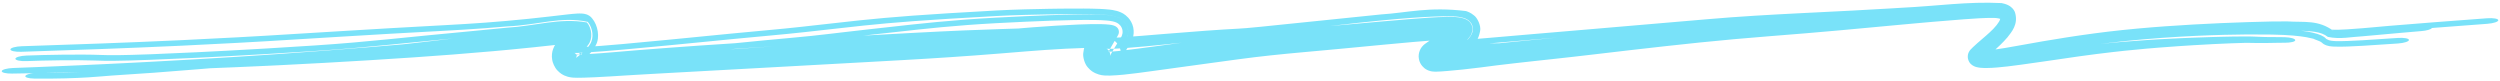 <?xml version="1.0" encoding="UTF-8"?> <svg xmlns="http://www.w3.org/2000/svg" width="678" height="22" viewBox="0 0 678 22" fill="none"><path d="M270.196 2.843C272.796 2.703 275.281 2.608 277.93 2.533C279.988 2.475 282.087 2.43 284.42 2.392C284.423 2.392 284.426 2.392 284.429 2.392C285.237 2.378 285.975 2.369 286.838 2.357C288.966 2.332 291.278 2.308 293.942 2.323C295.265 2.332 296.681 2.348 298.239 2.412C299.038 2.448 299.844 2.487 300.849 2.596C301.385 2.664 301.853 2.697 302.853 2.956C302.989 2.993 303.13 3.035 303.279 3.085C303.435 3.137 303.651 3.216 303.86 3.306C304.287 3.516 304.959 3.736 305.975 4.8C306.538 5.414 307.108 6.337 307.342 7.477C307.575 8.586 307.417 9.582 307.248 10.174C306.878 11.373 306.593 11.65 306.538 11.78C305.547 13.386 304.466 15.009 303.781 16.337C303.751 16.394 303.748 16.409 303.799 16.276C303.84 16.134 303.988 15.866 304.048 15.037C304.153 14.259 303.726 12.572 302.959 11.747C302.229 10.897 301.718 10.699 301.452 10.559C301.236 10.454 300.906 10.345 300.742 10.308C300.564 10.266 300.474 10.256 300.432 10.251C300.351 10.244 300.424 10.255 300.52 10.259C300.729 10.27 301.061 10.27 301.411 10.262C302.119 10.246 302.92 10.204 303.748 10.151C307.847 9.88 311.802 9.527 315.463 9.231C324.075 8.515 331.078 8.019 335.926 7.768C337.213 7.7 338.542 7.594 341.888 7.26C344.083 7.041 347.047 6.733 351.33 6.292C353.607 6.057 356.257 5.785 359.363 5.471C363.581 5.045 368.808 4.492 374.508 3.917C381.651 3.468 387.461 1.749 397.579 3.002C398.129 3.195 398.777 3.389 399.709 4.148C400.661 4.784 401.706 7 401.413 8.402C400.897 11.037 400.078 11.361 399.586 12.073C399.218 12.49 398.846 12.868 398.472 13.219C395.869 15.639 393.027 17.151 391.273 18.442C391.458 18.298 391.722 18.106 392.085 17.624C392.306 17.322 392.674 16.737 392.81 15.883C392.963 15.012 392.743 13.979 392.35 13.311C391.963 12.621 391.477 12.216 391.164 11.995C390.962 11.854 390.788 11.758 390.639 11.685C390.353 11.543 390.099 11.467 390.018 11.444C389.606 11.332 389.535 11.343 389.463 11.331C389.349 11.319 389.382 11.325 389.409 11.324C389.482 11.326 389.619 11.326 389.768 11.322C390.057 11.316 390.4 11.302 390.729 11.285C391.406 11.251 392.087 11.207 392.769 11.161C394.141 11.067 395.487 10.962 396.794 10.858C399.38 10.651 401.838 10.44 404.036 10.252C407.757 9.934 411.336 9.624 415.025 9.306C420.738 8.813 426.575 8.32 432.631 7.811C441.761 7.042 451.548 6.219 462.879 5.225C471.571 4.463 480.043 3.995 488.656 3.56C489.747 3.505 490.851 3.45 491.955 3.395C498.696 3.061 505.589 2.723 512.909 2.278C513.869 2.219 514.758 2.165 515.716 2.104C525.622 1.624 533.471 0.379 542.832 0.835C543.37 0.949 543.929 1.077 544.606 1.398C545.251 1.67 546.227 2.503 546.504 3.483C547.383 6.605 545.565 8.649 544.422 10.12C543.136 11.634 541.752 12.872 540.415 14.107C539.505 14.946 538.585 15.786 537.875 16.598C538 16.445 538.227 16.207 538.322 15.614C538.363 15.328 538.329 14.989 538.226 14.71C538.137 14.456 537.983 14.233 537.885 14.121C537.431 13.65 537.315 13.702 537.246 13.654C537.125 13.612 537.205 13.639 537.28 13.645C537.451 13.665 537.715 13.675 537.985 13.672C538.534 13.668 539.14 13.626 539.756 13.567C540.992 13.447 542.272 13.261 543.584 13.043C545.063 12.796 546.594 12.518 548.156 12.238C555.339 10.932 565.122 9.246 575.541 8.155C578.255 7.868 581.011 7.618 583.768 7.396C584.903 7.305 586.04 7.219 587.174 7.137C587.18 7.137 587.186 7.136 587.192 7.136C597.587 6.392 607.828 6.003 616.074 5.829C617.521 5.799 618.908 5.789 620.236 5.803C625.154 6.114 628.653 5.314 632.931 8.43L632.447 8.052C632.446 8.048 632.377 8.015 632.366 8.012C632.351 8.006 632.379 8.013 632.43 8.021C632.537 8.037 632.72 8.053 632.912 8.061C633.306 8.078 633.74 8.075 634.163 8.066C635.011 8.046 635.824 8.003 636.573 7.958C638.083 7.867 639.373 7.765 640.544 7.669C641.476 7.592 642.322 7.517 643.145 7.443C644.777 7.297 646.289 7.157 648.092 7.001C654.59 6.441 664.419 5.711 674.385 4.962C674.423 4.959 674.461 4.956 674.499 4.954C676.153 4.829 677.514 5.064 677.538 5.479C677.561 5.893 676.239 6.329 674.586 6.454C669.308 6.85 664.155 7.235 659.544 7.59C659.332 7.963 658.115 8.325 656.623 8.434C654.269 8.599 648.844 9.136 640.678 9.846C637.873 9.967 634.676 10.725 631.308 10.008C629.406 8.47 626.662 8.511 624.018 8.323C625.244 8.47 626.24 8.64 627.113 8.836C628.129 9.065 628.879 9.309 629.474 9.572C630.079 9.843 630.517 10.131 630.809 10.488C630.836 10.517 630.926 10.585 630.959 10.606C631.796 11.105 632.552 11.084 633.448 11.15C635.448 11.199 637.935 11.072 640.743 10.916C643.662 10.749 646.93 10.527 650.269 10.293C651.921 10.177 653.289 10.415 653.308 10.829C653.335 11.243 652.003 11.676 650.348 11.792C650.316 11.795 650.284 11.797 650.251 11.799C647.016 12.026 643.779 12.247 640.835 12.416C637.852 12.576 635.256 12.73 632.929 12.634C632.212 12.568 631.327 12.609 630.173 11.957C630.063 11.89 629.775 11.67 629.687 11.576C629.649 11.527 629.592 11.474 629.49 11.406C629.294 11.268 628.812 11.073 628.528 10.972C628.492 10.958 628.419 10.931 628.328 10.897C628.327 10.896 628.326 10.895 628.324 10.895C628.278 10.877 628.025 10.783 627.733 10.661C627.678 10.637 627.552 10.584 627.4 10.511C627.361 10.5 627.322 10.489 627.282 10.479C626.723 10.332 626.124 10.204 625.463 10.088C623.6 9.768 620.881 9.46 616.139 9.377C614.273 9.345 612.073 9.329 609.514 9.342C602.201 9.401 590.427 9.703 575.864 11.18C573.838 11.393 571.758 11.636 569.633 11.908C570.814 11.788 571.995 11.674 573.18 11.565C574.076 11.483 574.975 11.404 575.88 11.329C577.962 11.155 580.054 11.002 582.147 10.865C583.296 10.79 584.429 10.721 585.584 10.655C587.444 10.548 589.309 10.453 591.175 10.368C592.435 10.31 593.701 10.257 594.961 10.209C594.964 10.209 594.967 10.209 594.97 10.208C596.722 10.141 598.479 10.082 600.249 10.032C600.873 10.015 601.477 9.999 602.091 9.984C604.511 9.924 606.886 9.878 609.628 9.881C609.958 9.885 610.322 9.894 610.593 9.902C610.885 9.91 611.155 9.919 611.425 9.929C611.66 9.938 611.882 9.948 612.093 9.957C612.121 9.958 612.149 9.959 612.177 9.961C612.415 9.971 612.648 9.98 612.866 9.989C613.084 9.997 613.288 10.006 613.501 10.013C613.503 10.013 613.504 10.013 613.506 10.013C613.725 10.02 613.889 10.025 614.116 10.031C614.398 10.038 614.657 10.042 614.952 10.046C615.234 10.05 615.549 10.052 615.85 10.054C615.951 10.055 616.051 10.055 616.152 10.056C616.361 10.057 616.57 10.058 616.778 10.059C617.086 10.061 617.406 10.063 617.728 10.065C618.045 10.068 618.367 10.071 618.695 10.076C619.018 10.08 619.347 10.086 619.678 10.093C620.428 10.11 621.165 10.21 621.678 10.367C622.211 10.526 622.481 10.726 622.471 10.918C622.458 11.112 622.165 11.284 621.626 11.406C621.105 11.529 620.375 11.594 619.636 11.595C619.436 11.595 619.216 11.596 619.019 11.597C618.899 11.598 618.777 11.598 618.653 11.599C618.316 11.602 617.988 11.607 617.65 11.611C617.306 11.616 616.973 11.622 616.627 11.628C616.481 11.631 616.332 11.633 616.181 11.636C615.98 11.64 615.774 11.644 615.563 11.647C615.191 11.653 614.84 11.659 614.457 11.663C614.09 11.667 613.68 11.669 613.3 11.669C613.032 11.67 612.696 11.667 612.412 11.665C612.117 11.663 611.835 11.659 611.555 11.655C611.272 11.651 611.007 11.646 610.75 11.642C610.723 11.641 610.695 11.641 610.668 11.64C610.441 11.637 610.214 11.633 610.011 11.63C609.781 11.627 609.562 11.626 609.352 11.625C609.121 11.624 608.98 11.626 608.811 11.627C606.552 11.678 603.75 11.792 601.09 11.921C600.756 11.938 600.419 11.954 600.093 11.97C598.343 12.059 596.598 12.156 594.855 12.261C593.587 12.338 592.322 12.419 591.052 12.505C589.186 12.632 587.315 12.769 585.45 12.918C584.29 13.01 583.155 13.105 582 13.206C580.046 13.378 578.091 13.565 576.14 13.77C575.078 13.882 574.025 13.998 572.963 14.12C569.955 14.466 566.934 14.854 563.906 15.273C560.892 15.689 557.754 16.154 554.724 16.607C552.492 16.94 550.198 17.264 548.057 17.552C546.907 17.706 545.777 17.855 544.644 17.991C544.64 17.992 544.636 17.992 544.632 17.992C544.544 18.003 544.457 18.013 544.371 18.023C543.455 18.132 542.54 18.227 541.628 18.302C540.686 18.378 539.759 18.435 538.764 18.443C538.263 18.445 537.756 18.439 537.16 18.384C536.855 18.353 536.547 18.323 536.072 18.205C535.815 18.125 535.578 18.107 534.955 17.726C534.687 17.519 534.028 17.17 533.715 15.939C533.578 15.345 533.699 14.684 533.865 14.306C534.043 13.888 534.218 13.675 534.383 13.486C534.608 13.246 534.834 13.02 535.06 12.802C536.684 11.264 538.244 10.056 539.639 8.752C540.992 7.527 542.31 5.954 542.443 5.155C542.481 4.969 542.471 4.902 542.449 4.817C542.469 4.89 542.572 5.069 542.66 5.15C542.749 5.236 542.779 5.237 542.732 5.213C542.636 5.16 542.316 5.055 541.96 4.982C541.58 4.897 541.174 4.868 540.637 4.855C538.113 4.829 535.331 5.042 532.564 5.235C529.807 5.437 527.01 5.671 524.207 5.914C523.217 6 522.23 6.086 521.263 6.173C521.259 6.173 521.256 6.173 521.252 6.174C519.397 6.339 517.635 6.5 515.777 6.67C514.964 6.745 514.155 6.82 513.304 6.898C511.341 7.08 509.301 7.27 507.307 7.456C504.456 7.72 501.62 7.983 498.746 8.244C495.86 8.505 492.934 8.765 489.961 9.008C487.315 9.225 484.645 9.439 482.046 9.647C481.355 9.702 480.666 9.757 479.981 9.812C476.708 10.075 473.558 10.335 470.429 10.616C467.309 10.896 464.19 11.198 461.047 11.519C457.908 11.84 454.745 12.18 451.541 12.535C448.323 12.891 445.17 13.25 441.926 13.624C438.708 13.996 435.513 14.372 432.235 14.759C430.416 14.975 428.491 15.196 426.666 15.401C424.826 15.608 422.993 15.81 421.188 16.007C420.48 16.085 419.71 16.168 418.996 16.246C417.973 16.358 416.868 16.477 415.871 16.586C415.813 16.593 415.755 16.599 415.697 16.605C413.984 16.792 412.371 16.971 410.773 17.152C409.138 17.338 407.523 17.526 405.981 17.716C404.359 17.915 403.081 18.082 401.48 18.299C397.624 18.78 395.263 19.019 392.529 19.249C391.987 19.294 391.451 19.337 390.846 19.375C390.494 19.397 390.161 19.416 389.762 19.427C389.573 19.432 389.359 19.436 389.079 19.429C388.92 19.423 388.8 19.424 388.459 19.383C388.378 19.372 388.304 19.363 388.139 19.331C388.063 19.316 387.979 19.298 387.883 19.273C387.782 19.246 387.71 19.231 387.469 19.145C387.255 19.065 386.989 18.956 386.639 18.733C386.353 18.569 385.086 17.64 384.807 15.997C384.471 14.207 385.472 12.871 385.687 12.632C385.999 12.258 386.237 12.074 386.421 11.933C388.92 10.104 390.849 9.006 392.378 7.655C392.785 7.3 393.142 6.948 393.418 6.625C393.521 6.506 393.585 6.41 393.559 6.444C393.547 6.496 393.352 6.614 393.221 7.503C393.166 7.938 393.221 8.631 393.487 9.225C393.747 9.827 394.123 10.224 394.376 10.439C394.902 10.858 395.034 10.835 395.051 10.857C395.055 10.82 393.643 10.719 392.509 10.765C389.627 10.844 386.485 11.112 383.394 11.374C380.722 11.605 378.047 11.855 375.339 12.111C374.927 12.15 374.507 12.19 374.08 12.23C370.971 12.526 367.771 12.833 364.722 13.121C362.946 13.29 361.081 13.461 359.327 13.621C358.073 13.736 356.829 13.848 355.608 13.959C355.111 14.004 354.619 14.048 354.129 14.093C352.44 14.247 350.801 14.398 349.215 14.551C347.631 14.704 346.098 14.858 344.599 15.019C343.098 15.18 341.633 15.347 340.161 15.525C338.643 15.71 337.378 15.872 335.764 16.089C334.713 16.232 333.691 16.371 332.657 16.511C331.129 16.719 329.592 16.928 328.058 17.138C326.515 17.348 325.009 17.555 323.478 17.765C322.986 17.832 322.48 17.902 321.979 17.97C320.475 18.177 318.947 18.387 317.452 18.593C317.113 18.64 316.779 18.686 316.453 18.731C315.267 18.893 314.154 19.047 312.979 19.207C311.487 19.411 310.018 19.61 308.518 19.808C305.917 20.141 303.563 20.415 301.038 20.499C300.652 20.507 300.258 20.512 299.737 20.483C299.243 20.431 298.454 20.466 297.068 19.851C296.578 19.605 295.872 19.279 295.021 18.285C294.135 17.317 293.656 15.472 293.77 14.48C293.988 12.473 294.39 12.203 294.532 11.782C295.034 10.747 295.529 9.888 296.001 9.079C296.199 8.741 296.395 8.413 296.587 8.091C296.936 7.508 297.272 6.951 297.588 6.413C297.652 6.377 297.4 6.442 297.088 7.813C296.947 8.496 296.99 9.7 297.473 10.675C297.682 11.117 297.939 11.485 298.201 11.782C298.441 12.053 298.635 12.221 298.832 12.376C299.555 12.907 299.795 12.93 299.977 13.01C300.123 13.06 300.184 13.073 300.197 13.077C300.229 13.084 299.884 13.037 299.556 13.018C298.08 12.925 296.17 12.951 294.412 12.995C292.623 13.042 290.784 13.121 288.974 13.215C287.151 13.31 285.362 13.418 283.495 13.546C281.868 13.655 280.271 13.779 278.474 13.922C278.198 13.944 277.916 13.967 277.628 13.99C275.519 14.16 273.4 14.337 271.166 14.514C268.987 14.69 266.726 14.864 264.509 15.028C262.275 15.193 260.025 15.351 257.838 15.498C255.606 15.647 253.407 15.788 251.218 15.922C249.021 16.056 246.76 16.189 244.645 16.307C241.215 16.499 237.794 16.689 234.375 16.878C230.97 17.066 227.558 17.254 224.148 17.442C220.743 17.63 217.347 17.817 213.94 18.005C210.531 18.192 207.147 18.378 203.74 18.565C203.002 18.606 202.228 18.648 201.482 18.689C198.845 18.834 196.182 18.98 193.558 19.124C193.539 19.125 193.521 19.126 193.503 19.127C190.115 19.313 186.793 19.494 183.424 19.68C182.618 19.724 181.853 19.767 181.112 19.807C180.661 19.832 180.218 19.857 179.781 19.881C178.611 19.946 177.393 20.015 176.197 20.083C175.004 20.151 173.804 20.22 172.641 20.288C171.446 20.359 170.303 20.427 169.129 20.499C168.068 20.564 167.014 20.631 165.835 20.704C165.73 20.711 165.627 20.717 165.525 20.724C164.239 20.803 162.791 20.885 161.435 20.946C160.403 20.992 159.4 21.034 158.336 21.065C157.814 21.079 157.266 21.093 156.662 21.091C156.353 21.09 156.038 21.088 155.576 21.061C155.462 21.053 155.332 21.044 155.168 21.027C155.025 21.012 154.806 20.986 154.551 20.939C154.248 20.874 153.906 20.839 153.093 20.491C152.618 20.262 152.041 20.012 151.196 19.133C150.395 18.341 149.827 16.859 149.759 16.25C149.543 15.071 149.744 14.025 149.991 13.328C150.202 12.739 150.402 12.401 150.594 12.095C150.687 11.949 150.787 11.81 150.86 11.713C150.925 11.627 150.988 11.55 151.047 11.478C151.166 11.336 151.273 11.219 151.371 11.117C151.717 10.764 151.926 10.601 152.084 10.47C152.414 10.206 152.596 10.079 152.78 9.944C153.122 9.698 153.363 9.526 153.575 9.364C153.992 9.048 154.26 8.787 154.358 8.666C154.428 8.584 154.404 8.586 154.342 8.726C154.281 8.859 154.209 9.145 154.214 9.398C154.214 9.652 154.273 9.829 154.284 9.858C154.297 9.89 154.261 9.802 154.152 9.652C154.87 10.694 155.956 11.244 156.416 11.393C156.912 11.563 157.082 11.563 157.164 11.578C157.303 11.59 157.104 11.576 156.892 11.585C156.425 11.6 155.786 11.651 155.134 11.712C153.839 11.834 152.451 11.989 151.081 12.139C148.924 12.376 146.748 12.615 144.569 12.841C142.441 13.063 140.301 13.275 138.163 13.476C136.7 13.614 135.229 13.748 133.741 13.881C130.148 14.2 126.507 14.502 122.901 14.782C119.292 15.062 115.654 15.326 112.058 15.571C108.051 15.843 104.072 16.098 100.072 16.344C96.081 16.588 92.08 16.822 88.102 17.042C84.107 17.264 80.121 17.473 76.133 17.669C74.964 17.726 73.793 17.783 72.625 17.838C69.804 17.971 66.984 18.097 64.163 18.217C61.774 18.319 59.388 18.415 56.998 18.508C55.738 18.613 54.53 18.713 53.366 18.809C44.776 19.511 38.561 19.988 30.36 20.487C29.575 20.542 28.937 20.597 28.16 20.663C28.012 20.676 27.855 20.689 27.695 20.703C26.68 20.789 25.515 20.884 23.892 20.983C20.654 21.181 15.689 21.387 9.261 21.309C7.637 21.29 6.589 20.934 6.921 20.514C7.155 20.22 8.006 19.973 9.053 19.858C7.111 19.892 5.175 19.924 3.244 19.955C2.473 19.968 1.746 19.905 1.226 19.779C0.706 19.652 0.436 19.473 0.472 19.278C0.508 19.083 0.85 18.888 1.422 18.731C1.995 18.575 2.75 18.472 3.523 18.442C5.576 18.364 7.621 18.287 9.667 18.206C11.715 18.125 13.752 18.041 15.796 17.954C17.839 17.868 19.883 17.778 21.931 17.686C23.972 17.594 26.018 17.5 28.066 17.402C30.128 17.304 32.151 17.205 34.207 17.102C35.439 17.04 36.685 16.977 37.909 16.913C38.366 16.89 38.81 16.866 39.255 16.843C39.619 16.824 39.985 16.805 40.362 16.786C44.322 16.577 48.323 16.357 52.284 16.127C56.265 15.897 60.243 15.656 64.219 15.403C66.96 15.229 69.699 15.048 72.438 14.862C73.674 14.778 74.912 14.692 76.148 14.606C80.121 14.328 84.092 14.037 88.068 13.736C92.027 13.435 96.01 13.122 99.972 12.799C103.041 12.549 106.08 12.295 109.126 12.033C110.33 11.899 111.509 11.769 112.679 11.64C116.071 11.266 119.493 10.85 122.835 10.434C116.862 11.004 112.048 11.493 107.482 11.948C106.864 12.01 106.262 12.07 105.654 12.13C99.456 12.74 93.46 13.299 85.389 13.832C80.674 14.143 76.367 14.411 72.425 14.645C57.156 15.543 47.383 15.969 40.781 16.222C32.475 16.531 28.902 16.544 25.561 16.411C20.839 16.223 11.754 16.386 7.192 16.57C5.535 16.637 4.183 16.355 4.173 15.941C4.164 15.526 5.5 15.135 7.157 15.068C11.973 14.874 21.803 14.683 27.42 14.904C29.922 15.002 32.796 15.015 40.97 14.71C47.462 14.461 57.116 14.04 72.331 13.145C76.279 12.911 80.602 12.642 85.343 12.33C93.12 11.816 98.883 11.28 105.013 10.678C105.616 10.619 106.219 10.559 106.828 10.498C106.831 10.498 106.835 10.498 106.839 10.497C112.47 9.936 118.591 9.315 126.864 8.544C130.292 8.223 133.914 7.873 137.603 7.497C144.957 7.09 151.77 4.778 159.183 6.092C160.563 7.759 160.813 10.542 159.497 12.179C158.921 13.017 158.214 13.659 157.524 14.216C157.178 14.493 156.831 14.748 156.506 14.989C156.343 15.11 156.185 15.227 156.051 15.338C155.987 15.391 155.922 15.448 155.892 15.482C155.874 15.5 155.867 15.514 155.882 15.493C155.89 15.481 155.905 15.459 155.922 15.413C155.944 15.356 155.968 15.251 155.945 15.126C155.941 15.088 155.901 14.963 155.83 14.883C155.763 14.803 155.708 14.774 155.679 14.758C155.627 14.733 155.643 14.743 155.667 14.746C155.718 14.755 155.81 14.765 155.908 14.771C156.101 14.782 156.302 14.783 156.51 14.783C156.923 14.78 157.32 14.767 157.727 14.751C158.508 14.719 159.253 14.677 159.911 14.638C161.262 14.557 162.324 14.481 163.104 14.422C164.32 14.329 165.435 14.235 166.671 14.132C170.076 13.845 173.947 13.509 180.701 13.008C183.246 12.819 186.218 12.604 189.727 12.359C192.51 12.164 195.798 11.947 199.349 11.721C204.683 11.187 209.859 10.678 214.37 10.287C218.26 9.95 221.849 9.552 225.316 9.145C226.317 9.028 227.32 8.908 228.324 8.789C230.746 8.5 233.17 8.213 235.531 7.961C237.417 7.761 239.383 7.539 241.471 7.304C249.068 6.452 258.151 5.427 270.07 4.786C272.816 4.639 275.463 4.507 278.018 4.392C282.646 4.183 286.907 4.025 291.048 3.945C293.127 3.907 295.106 3.887 297.127 3.923C298.13 3.944 299.129 3.974 300.208 4.063C300.773 4.116 301.3 4.157 302.116 4.332C302.306 4.375 302.578 4.443 302.859 4.54C303.033 4.599 303.217 4.671 303.417 4.765C303.681 4.893 303.898 4.999 304.293 5.296C304.489 5.449 304.676 5.612 304.894 5.857C305.136 6.129 305.365 6.457 305.549 6.844C305.973 7.7 306.014 8.742 305.885 9.373C305.603 10.639 305.297 10.861 305.246 11.005C305.182 11.11 305.118 11.214 305.054 11.317C305.119 11.214 305.183 11.11 305.247 11.006C305.302 10.881 305.546 10.655 305.828 9.66C305.955 9.183 306.042 8.332 305.8 7.501C305.553 6.623 305.07 6.007 304.696 5.64C304.516 5.463 304.337 5.317 304.166 5.195C303.998 5.076 303.891 5.011 303.762 4.936C303.64 4.866 303.516 4.804 303.411 4.754C303.321 4.712 303.235 4.675 303.151 4.641C302.788 4.497 302.598 4.445 302.357 4.381C301.558 4.182 301.076 4.139 300.589 4.081C299.624 3.981 298.813 3.943 298.017 3.91C296.427 3.849 294.983 3.835 293.622 3.828C290.929 3.816 288.495 3.844 286.325 3.872C285.51 3.882 284.674 3.896 283.923 3.908C281.715 3.947 279.857 3.986 278.001 4.038C275.294 4.112 272.868 4.203 270.312 4.34C250.192 5.447 242.651 6.067 234.165 6.941C231.928 7.173 229.467 7.452 226.813 7.754C221.514 8.356 215.437 9.05 208.921 9.636C202.828 10.183 196.055 10.855 188.846 11.563C188.844 11.564 188.841 11.564 188.838 11.564C187.435 11.702 186.03 11.841 184.57 11.982C183.287 12.108 181.94 12.237 180.662 12.361C173.09 13.073 165.261 13.864 157.691 14.315C157.32 14.332 156.941 14.349 156.541 14.357C156.334 14.36 156.144 14.361 155.956 14.354C155.87 14.351 155.779 14.343 155.754 14.341C155.744 14.342 155.748 14.335 155.849 14.382C155.91 14.414 156.002 14.458 156.131 14.601C156.258 14.737 156.341 14.972 156.349 15.053C156.405 15.378 156.289 15.601 156.261 15.655C156.217 15.735 156.193 15.757 156.186 15.765C156.169 15.78 156.192 15.753 156.226 15.721C156.292 15.658 156.397 15.572 156.513 15.481C157.52 14.69 158.952 13.749 159.982 12.054C161.148 10.363 160.797 7.592 159.414 5.928C152.123 4.342 145.897 6.811 137.572 7.161C135.601 7.334 133.572 7.5 131.493 7.656C127.918 7.925 124.168 8.144 119.921 8.378C118.616 8.45 117.271 8.522 115.87 8.598C109.792 8.928 102.425 9.336 92.611 9.941C86.597 10.31 79.605 10.753 72.208 11.183C69.645 11.332 67.034 11.479 64.398 11.623C59.352 11.899 54.207 12.161 49.14 12.398C33.829 13.112 19.785 13.584 5.762 14.047C5.759 14.047 5.757 14.047 5.754 14.047C4.097 14.102 2.785 13.807 2.826 13.391C2.867 12.975 4.243 12.593 5.899 12.538C19.928 12.075 33.925 11.605 49.176 10.892C54.163 10.659 59.264 10.399 64.287 10.125C66.923 9.981 69.541 9.833 72.114 9.684C79.579 9.25 86.667 8.8 92.743 8.427C102.712 7.812 110.223 7.394 116.372 7.059C117.852 6.978 119.249 6.902 120.567 6.829C124.78 6.595 128.281 6.391 131.671 6.135C133.638 5.987 135.562 5.83 137.431 5.666C141.485 5.311 145.322 4.907 148.842 4.498C150.625 4.293 152.305 4.087 153.965 3.904C154.79 3.815 155.617 3.727 156.478 3.679C156.924 3.658 157.368 3.638 157.939 3.682C158.239 3.711 158.549 3.741 159.015 3.888C159.451 4.022 160.17 4.38 160.644 5.058C162.083 6.783 162.804 10.108 161.568 12.287C160.481 14.415 159.001 15.448 157.935 16.294C157.707 16.469 157.482 16.637 157.331 16.76C157.263 16.815 157.198 16.874 157.222 16.858C157.233 16.849 157.276 16.819 157.385 16.685C157.436 16.62 157.545 16.477 157.652 16.248C157.741 16.068 157.965 15.465 157.834 14.782C157.804 14.601 157.705 14.233 157.482 13.893C157.269 13.558 156.985 13.317 156.809 13.198C156.419 12.945 156.276 12.93 156.168 12.891C155.988 12.841 155.994 12.851 156.003 12.847C156.043 12.848 156.166 12.851 156.294 12.85C156.549 12.85 156.856 12.841 157.126 12.83C164.724 12.408 172.781 11.578 180.571 10.847C181.548 10.751 182.628 10.649 183.605 10.552C185.027 10.414 186.419 10.277 187.843 10.138C187.846 10.137 187.849 10.137 187.852 10.136C195.041 9.43 201.957 8.744 208.148 8.188C214.439 7.623 219.904 6.996 225.028 6.413C227.775 6.099 230.423 5.799 233.038 5.527C242.04 4.599 250 3.954 270.196 2.843ZM12.055 19.802C16.05 19.82 19.301 19.717 21.721 19.598C19.664 19.646 17.611 19.691 15.558 19.733C14.389 19.757 13.222 19.78 12.055 19.802ZM199.933 13.188C199.288 13.253 198.629 13.319 197.982 13.383C199.794 13.259 201.578 13.138 203.384 13.014C205.585 12.864 207.796 12.714 210.003 12.565C206.489 12.778 203.092 12.987 199.933 13.188ZM270.177 6.284C258.944 6.889 250.602 7.826 243.063 8.669C240.901 8.912 238.793 9.149 236.711 9.37C235.845 9.462 234.988 9.558 234.118 9.657C239.197 9.373 243.866 9.118 247.689 8.914C259.087 8.304 265.602 8.074 271.306 7.886C272.958 7.832 274.557 7.782 276.165 7.73C276.838 7.672 277.508 7.615 278.17 7.559C278.891 7.5 279.6 7.443 280.291 7.389C282.283 7.236 284.395 7.087 286.413 6.962C288.445 6.835 290.505 6.724 292.56 6.644C294.63 6.566 296.656 6.507 298.731 6.551C299.422 6.569 300.107 6.595 300.847 6.679C301.228 6.729 301.57 6.76 302.112 6.94C302.256 6.992 302.405 7.049 302.606 7.172C302.798 7.298 303.121 7.512 303.334 8.02C303.551 8.552 303.416 9.071 303.327 9.291C303.229 9.535 303.153 9.645 303.109 9.724C302.826 10.209 302.543 10.684 302.265 11.151C302.212 11.241 302.159 11.331 302.105 11.421C301.445 12.535 300.81 13.617 300.326 14.635C300.217 14.834 300.182 15.082 300.225 14.81C300.248 14.672 300.141 14.302 299.997 14.159C299.862 14.006 299.813 14.002 299.828 14.002C299.83 14.003 299.826 14.001 299.823 13.999C299.765 13.989 300.217 14.041 300.548 14.03C300.908 14.027 301.276 14.008 301.633 13.986C302.355 13.939 303.028 13.873 303.668 13.802C305.261 13.622 306.895 13.412 308.521 13.199C310.16 12.985 311.772 12.768 313.392 12.549C314.185 12.442 314.966 12.335 315.776 12.226C316.576 12.117 317.413 12.003 318.23 11.892C318.77 11.819 319.287 11.748 319.814 11.676C320.056 11.644 320.298 11.611 320.53 11.579C318.959 11.745 317.373 11.911 315.76 12.075C314.093 12.244 312.418 12.41 310.693 12.572C308.844 12.745 306.967 12.91 305.034 13.05C304.075 13.119 303.086 13.183 302.126 13.222C301.647 13.241 301.157 13.254 300.717 13.248C300.498 13.245 300.287 13.236 300.139 13.221C299.978 13.209 299.974 13.173 300.179 13.258C300.225 13.285 300.373 13.327 300.639 13.626C300.92 13.912 301.106 14.569 301.068 14.851C301.05 15.152 301.005 15.203 301.014 15.197C301.018 15.188 301.053 15.112 301.101 15.017C301.437 14.354 301.848 13.652 302.288 12.928C302.812 12.068 303.381 11.174 303.957 10.232C304.011 10.107 304.222 9.933 304.405 9.116C304.488 8.709 304.465 8.048 304.197 7.501C304.08 7.251 303.935 7.041 303.779 6.863C303.635 6.701 303.515 6.595 303.385 6.493C303.119 6.292 302.974 6.22 302.786 6.128C302.645 6.062 302.512 6.01 302.382 5.964C302.171 5.891 301.955 5.836 301.799 5.801C301.125 5.655 300.628 5.61 300.1 5.562C299.086 5.477 298.11 5.446 297.128 5.426C295.146 5.389 293.189 5.408 291.126 5.445C287.014 5.524 282.752 5.681 278.09 5.892C275.559 6.007 272.925 6.138 270.177 6.284ZM368.516 6.174C367.142 6.323 365.115 6.551 362.517 6.848C361.908 6.918 361.256 6.993 360.574 7.071C360.59 7.069 360.607 7.068 360.622 7.066C362.322 6.92 363.866 6.786 365.559 6.636C368.553 6.37 371.483 6.108 374.422 5.849C374.515 5.841 374.609 5.833 374.701 5.824C377.586 5.571 380.425 5.326 383.302 5.101C386.269 4.875 389.249 4.642 392.293 4.578C393.73 4.588 395.057 4.465 396.937 4.996C397.342 5.135 397.789 5.287 398.347 5.742C398.914 6.136 399.486 7.337 399.329 8.158C399.04 9.721 398.439 10.115 398.011 10.682C397.656 11.085 397.286 11.455 396.908 11.804C396.132 12.519 395.325 13.144 394.515 13.727C395.699 12.906 396.921 11.989 398.069 10.733C398.388 10.372 398.727 9.995 399.069 9.339C399.232 9.005 399.42 8.576 399.448 7.93C399.492 7.29 399.183 6.449 398.762 5.996C398.052 5.223 397.466 5.061 396.975 4.877C394.808 4.262 393.285 4.424 391.536 4.412C390.736 4.427 389.778 4.455 388.666 4.503C385.338 4.646 380.624 4.971 374.673 5.542C372.75 5.727 370.696 5.937 368.516 6.174ZM406.648 11.725C407.342 11.654 407.989 11.587 408.685 11.517C410.562 11.327 412.49 11.139 414.274 10.966C414.57 10.937 414.869 10.908 415.17 10.879C416.117 10.787 417.141 10.69 418.082 10.599C418.603 10.549 419.131 10.497 419.662 10.446C420.549 10.361 421.387 10.279 422.268 10.193C419.888 10.395 417.5 10.599 415.163 10.801C411.492 11.118 407.907 11.428 404.139 11.751C404.058 11.758 403.978 11.765 403.898 11.772C404.832 11.757 405.739 11.742 406.648 11.725Z" fill="#79E2F9"></path></svg> 